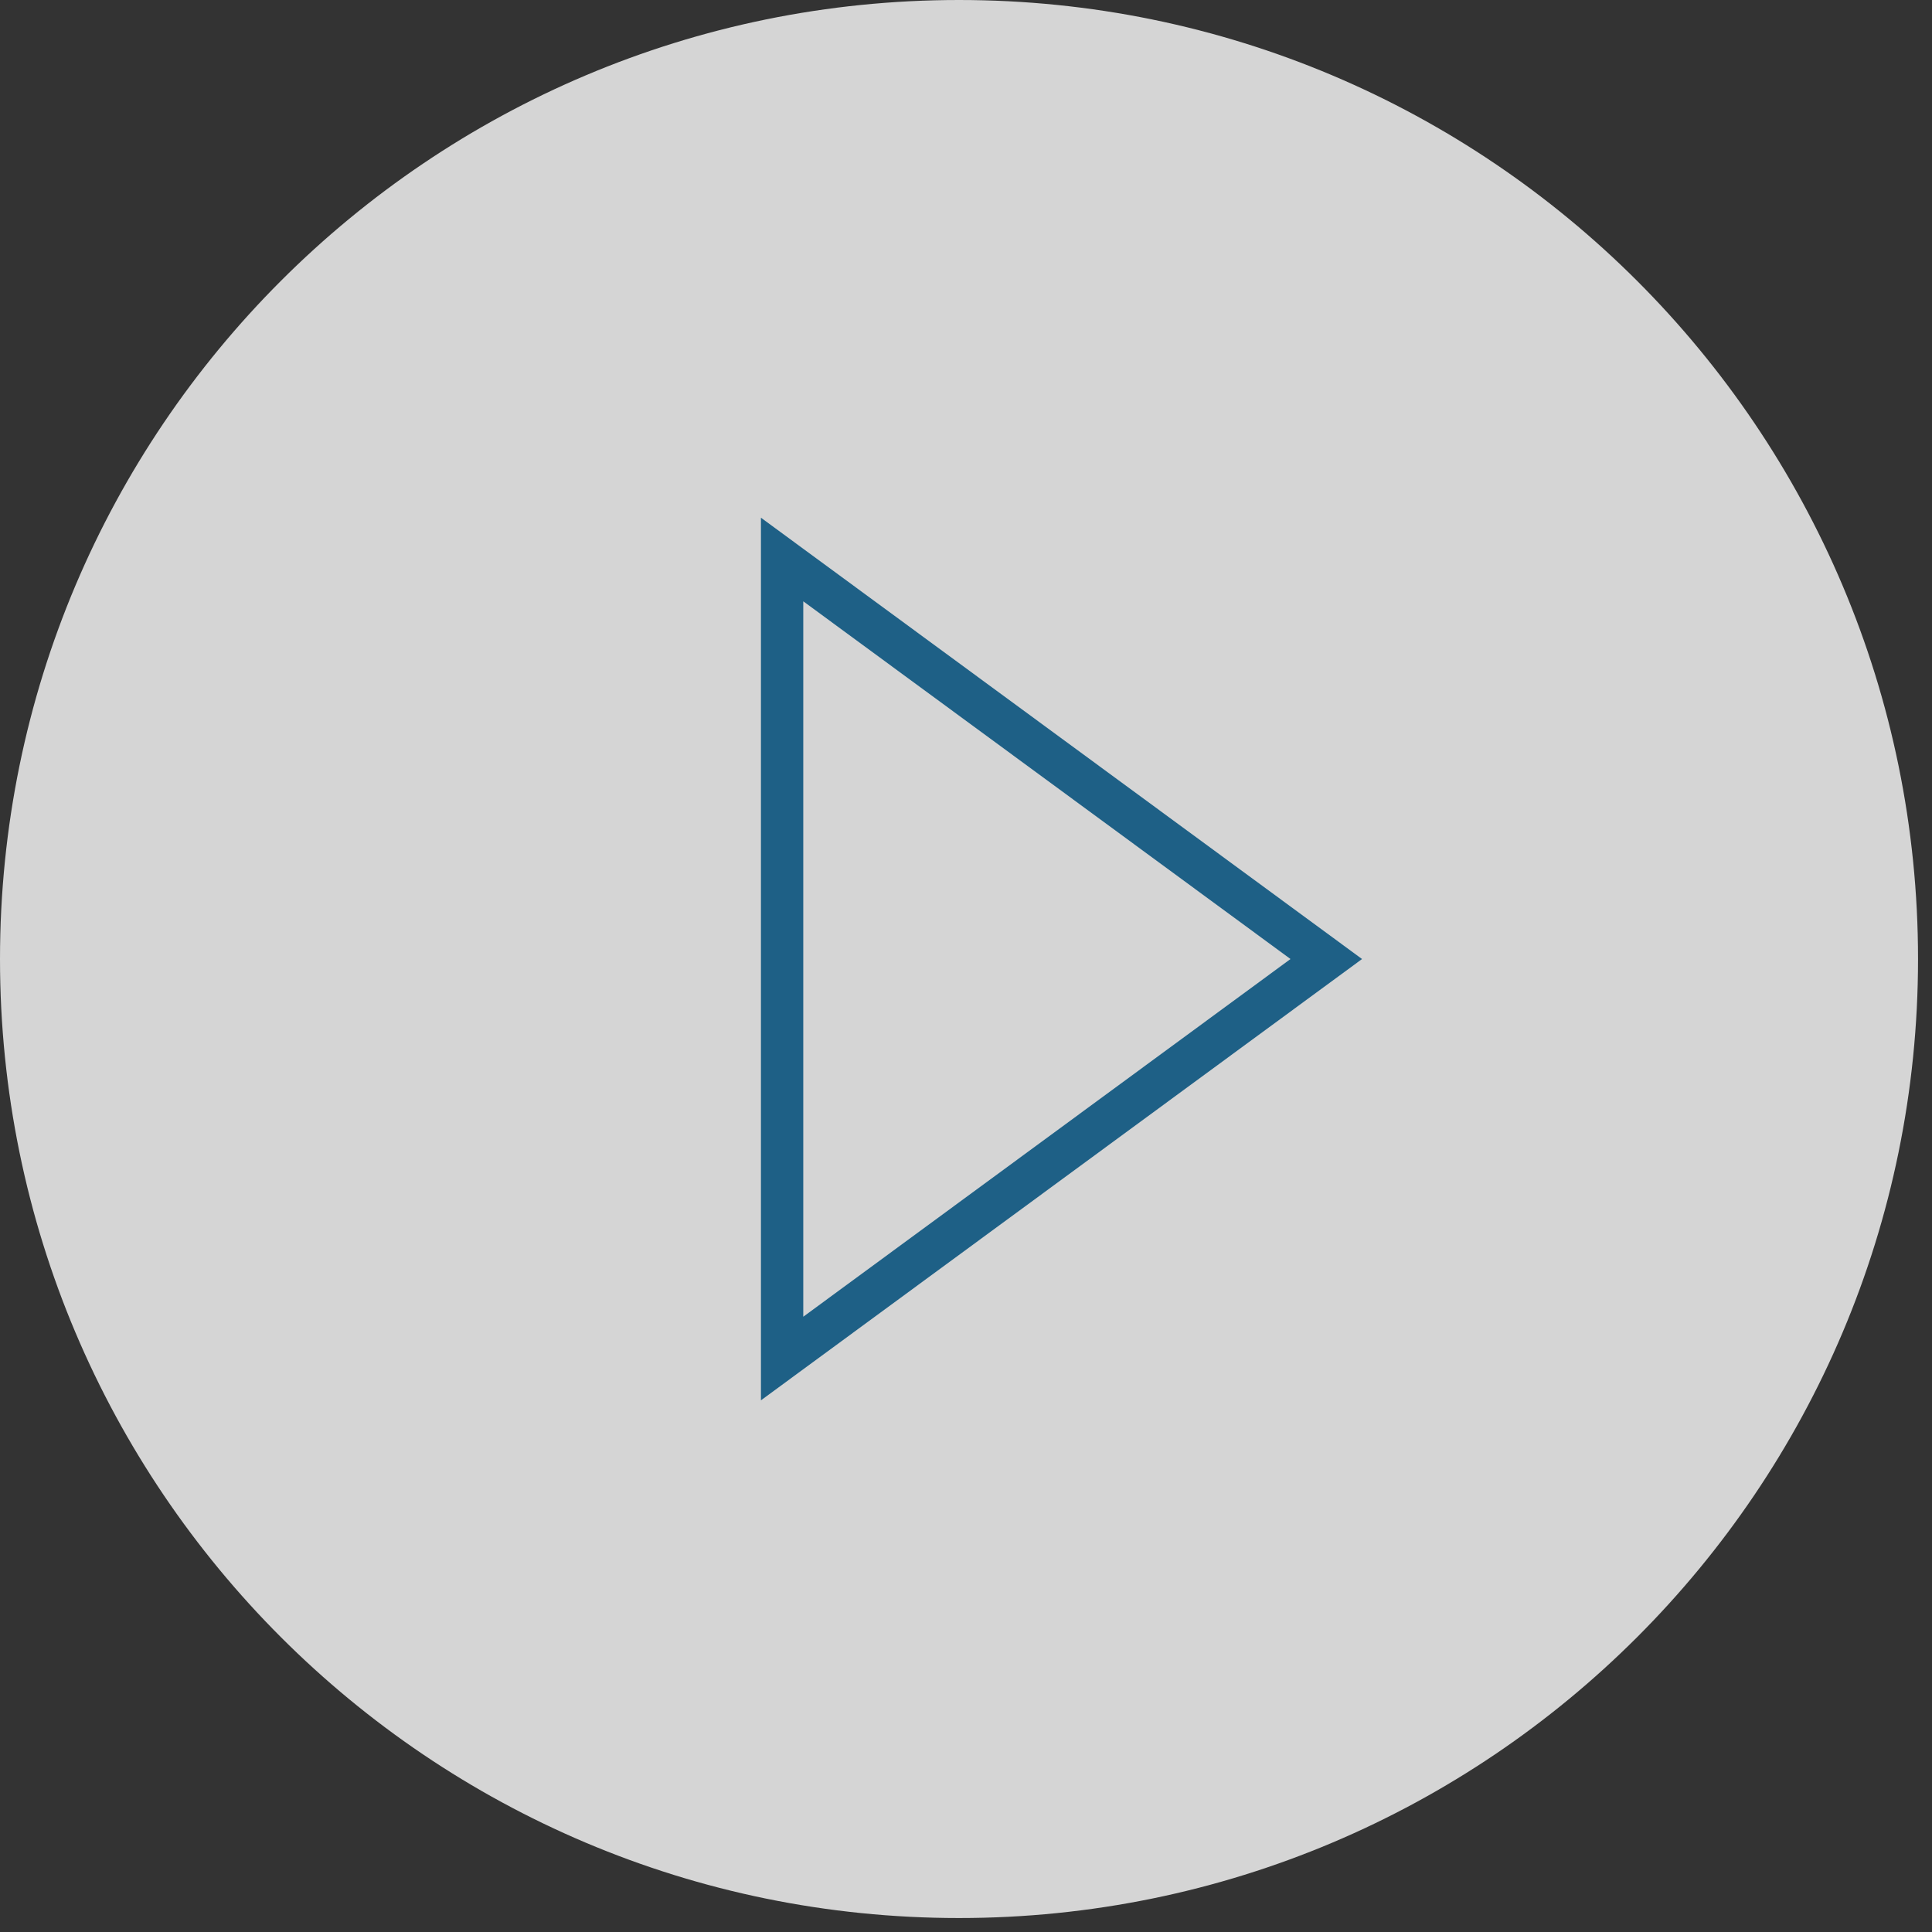 <?xml version="1.0" encoding="UTF-8"?> <svg xmlns="http://www.w3.org/2000/svg" width="92" height="92" viewBox="0 0 92 92" fill="none"><rect x="0" y="0" width="92" height="92" fill="#333333" stroke="none"/><path opacity="0.79" d="M91.335 45.668C91.335 70.889 70.889 91.335 45.667 91.335C20.446 91.335 0 70.889 0 45.668C0 20.446 20.446 -3.8147e-05 45.667 -3.8147e-05C70.889 -3.8147e-05 91.335 20.446 91.335 45.668Z" fill="white"></path><path d="M37.243 26.643V64.692L63.156 45.668L37.243 26.643Z" stroke="#1E6086" stroke-width="2.016"></path></svg> 